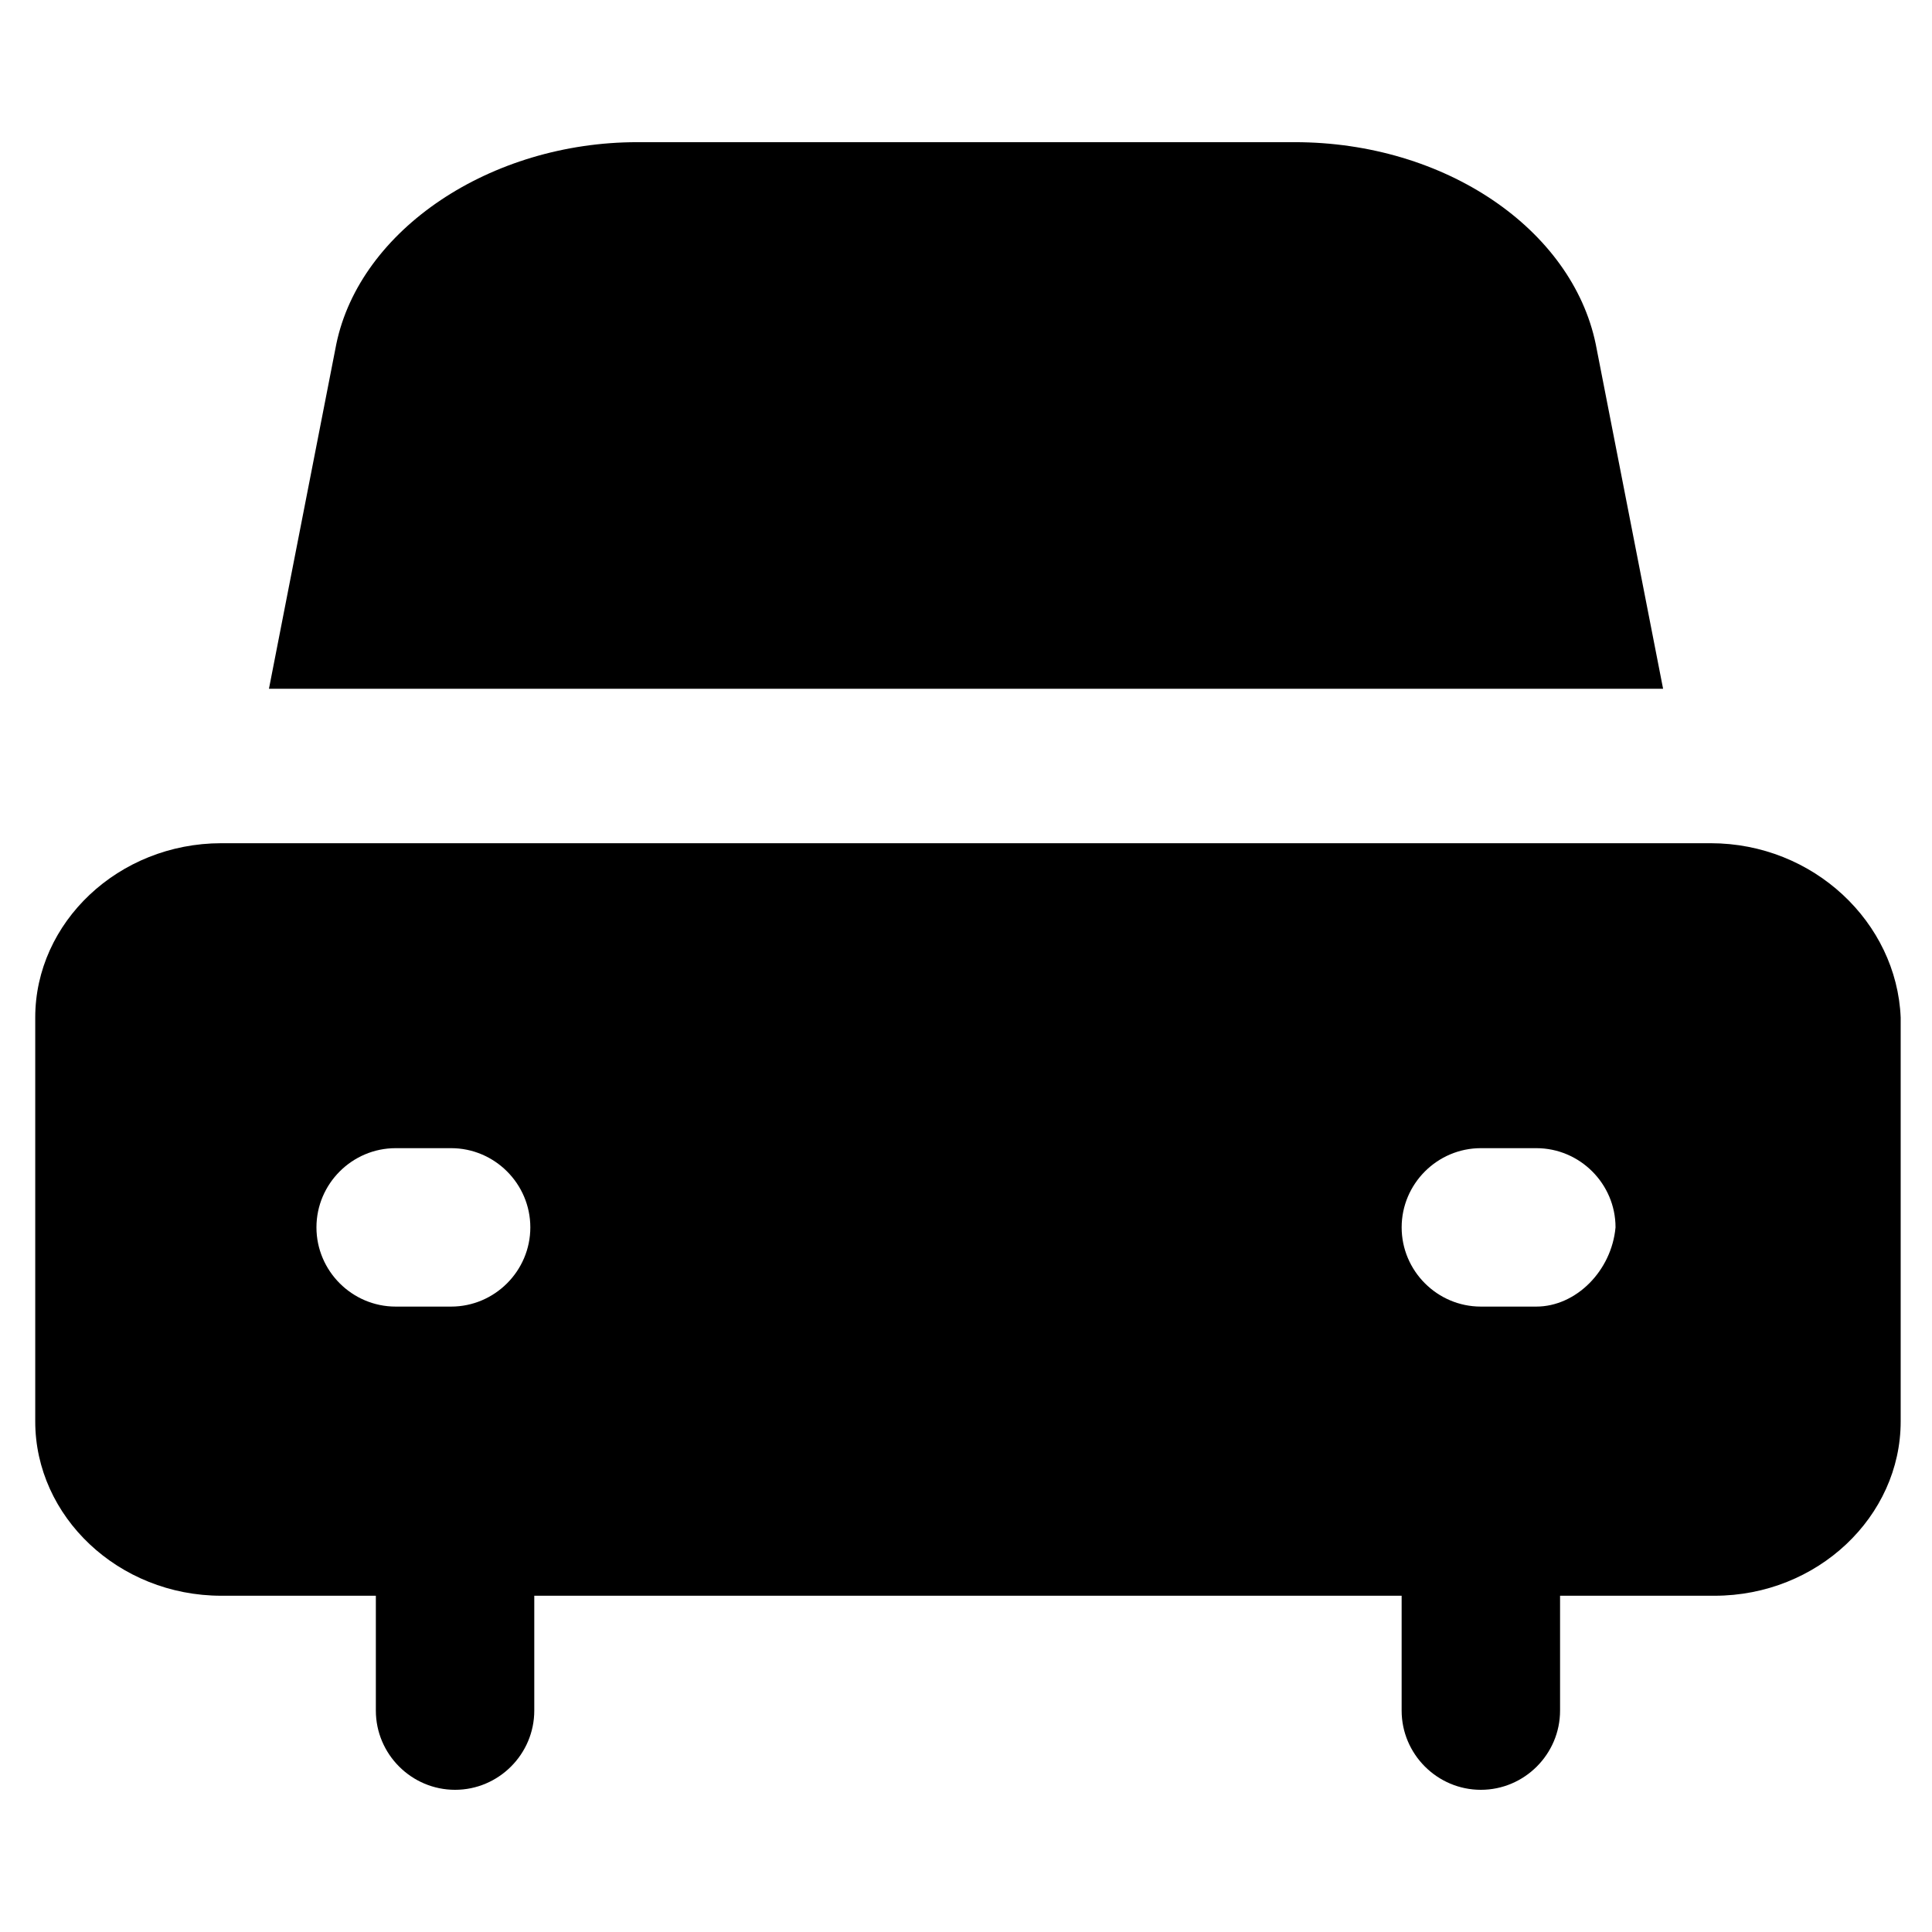 <?xml version="1.0" encoding="UTF-8"?>
<!-- Uploaded to: SVG Repo, www.svgrepo.com, Generator: SVG Repo Mixer Tools -->
<svg fill="#000000" width="800px" height="800px" version="1.1" viewBox="144 144 512 512" xmlns="http://www.w3.org/2000/svg">
 <g>
  <path d="m597.32 367.46h-394.65c-27.289 0-49.332 20.992-49.332 46.184v107.06c0 25.191 22.043 46.184 49.332 46.184h40.934v30.438c0 11.547 9.445 20.992 20.992 20.992s20.992-9.445 20.992-20.992v-30.438h229.86v30.438c0 11.547 9.445 20.992 20.992 20.992 11.547 0 20.992-9.445 20.992-20.992v-30.438h40.934c27.289 0 49.332-20.992 49.332-46.184v-107.06c-1.047-25.191-23.09-46.184-50.379-46.184zm-333.77 122.8h-14.695c-11.547 0-20.992-9.445-20.992-20.992 0-11.547 9.445-20.992 20.992-20.992h14.695c11.547 0 20.992 9.445 20.992 20.992 0 11.543-9.445 20.992-20.992 20.992zm287.59 0h-14.695c-11.547 0-20.992-9.445-20.992-20.992 0-11.547 9.445-20.992 20.992-20.992h14.695c11.547 0 20.992 9.445 20.992 20.992-1.051 11.543-10.496 20.992-20.992 20.992z"/>
  <path d="m566.89 235.21c-6.297-30.438-39.887-53.531-79.77-53.531h-174.23c-38.836 0-73.473 23.09-79.77 53.531l-17.844 91.316h369.46z"/>
 </g>
</svg>